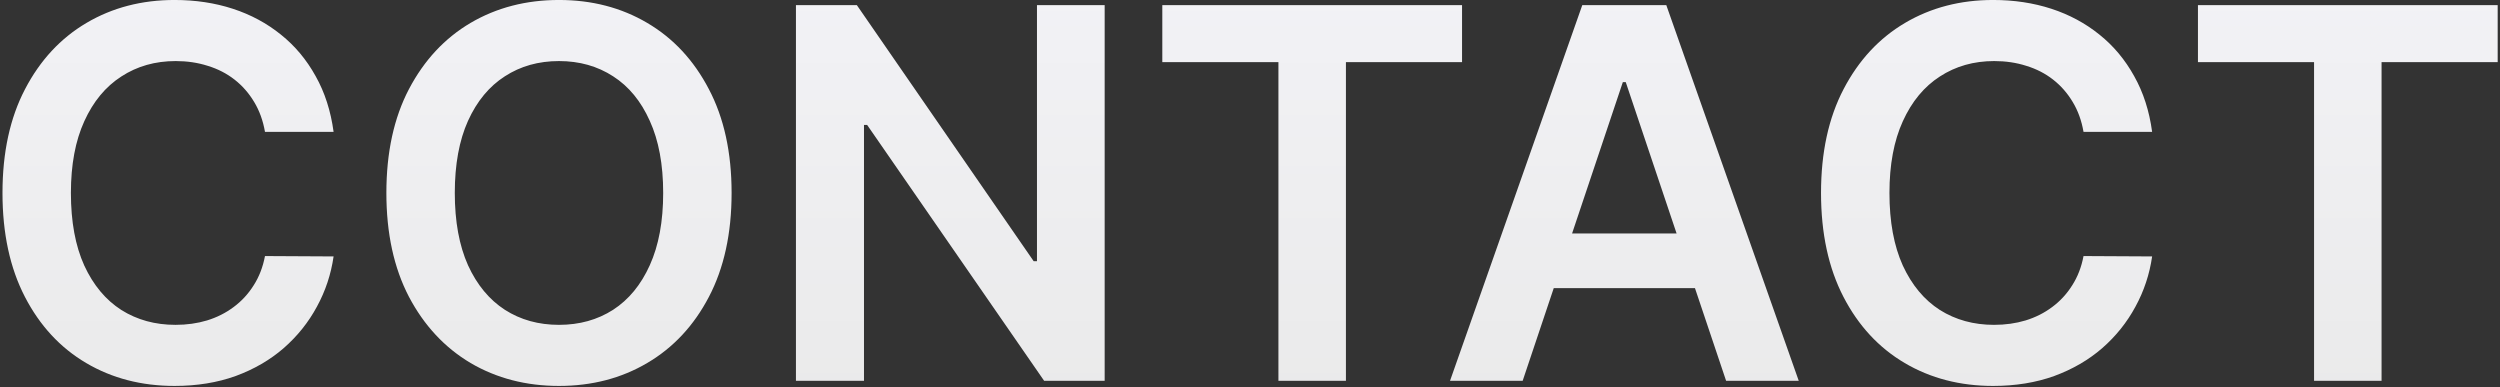 <?xml version="1.0" encoding="UTF-8"?> <svg xmlns="http://www.w3.org/2000/svg" width="755" height="117" viewBox="0 0 755 117" fill="none"><rect x="0" y="0" width="755" height="117" fill="#333333" stroke="none"/><path d="M100.744 39.825H80.025C79.434 36.428 78.345 33.418 76.757 30.796C75.169 28.136 73.193 25.884 70.829 24.037C68.466 22.19 65.769 20.805 62.741 19.882C59.75 18.922 56.518 18.442 53.047 18.442C46.879 18.442 41.413 19.993 36.649 23.095C31.885 26.16 28.154 30.666 25.459 36.612C22.762 42.521 21.414 49.742 21.414 58.273C21.414 66.952 22.762 74.264 25.459 80.21C28.191 86.119 31.922 90.588 36.649 93.617C41.413 96.608 46.86 98.104 52.991 98.104C56.389 98.104 59.565 97.66 62.52 96.774C65.511 95.851 68.189 94.503 70.552 92.73C72.953 90.957 74.966 88.778 76.591 86.193C78.252 83.608 79.397 80.653 80.025 77.329L100.744 77.44C99.968 82.832 98.288 87.892 95.703 92.619C93.154 97.347 89.812 101.52 85.676 105.139C81.539 108.722 76.701 111.528 71.162 113.56C65.622 115.554 59.473 116.551 52.714 116.551C42.742 116.551 33.842 114.243 26.012 109.626C18.183 105.01 12.015 98.344 7.51 89.628C3.004 80.912 0.751 70.46 0.751 58.273C0.751 46.048 3.022 35.597 7.565 26.918C12.108 18.202 18.294 11.536 26.123 6.919C33.953 2.303 42.816 -0.006 52.714 -0.006C59.029 -0.006 64.902 0.881 70.331 2.653C75.76 4.426 80.598 7.03 84.845 10.464C89.092 13.862 92.582 18.035 95.315 22.984C98.085 27.896 99.894 33.51 100.744 39.825ZM220.943 58.273C220.943 70.497 218.653 80.967 214.074 89.683C209.531 98.362 203.327 105.01 195.46 109.626C187.631 114.243 178.749 116.551 168.814 116.551C158.879 116.551 149.979 114.243 142.112 109.626C134.283 104.973 128.078 98.307 123.499 89.628C118.956 80.912 116.685 70.46 116.685 58.273C116.685 46.048 118.956 35.597 123.499 26.918C128.078 18.202 134.283 11.536 142.112 6.919C149.979 2.303 158.879 -0.006 168.814 -0.006C178.749 -0.006 187.631 2.303 195.46 6.919C203.327 11.536 209.531 18.202 214.074 26.918C218.653 35.597 220.943 46.048 220.943 58.273ZM200.28 58.273C200.28 49.668 198.932 42.41 196.236 36.501C193.577 30.555 189.884 26.068 185.156 23.04C180.429 19.974 174.982 18.442 168.814 18.442C162.646 18.442 157.199 19.974 152.472 23.04C147.744 26.068 144.033 30.555 141.337 36.501C138.678 42.41 137.348 49.668 137.348 58.273C137.348 66.878 138.678 74.153 141.337 80.099C144.033 86.008 147.744 90.496 152.472 93.561C157.199 96.59 162.646 98.104 168.814 98.104C174.982 98.104 180.429 96.59 185.156 93.561C189.884 90.496 193.577 86.008 196.236 80.099C198.932 74.153 200.28 66.878 200.28 58.273ZM333.608 1.545V115H315.327L261.868 37.72H260.926V115H240.374V1.545H258.766L312.169 78.881H313.167V1.545H333.608ZM351.017 18.774V1.545H441.537V18.774H406.47V115H386.084V18.774H351.017ZM459.846 115H437.908L477.85 1.545H503.222L543.219 115H521.282L490.979 24.812H490.093L459.846 115ZM460.566 70.516H520.396V87.024H460.566V70.516ZM649.943 39.825H629.224C628.634 36.428 627.544 33.418 625.956 30.796C624.368 28.136 622.392 25.884 620.028 24.037C617.665 22.19 614.969 20.805 611.94 19.882C608.949 18.922 605.717 18.442 602.246 18.442C596.078 18.442 590.612 19.993 585.848 23.095C581.084 26.16 577.354 30.666 574.658 36.612C571.962 42.521 570.614 49.742 570.614 58.273C570.614 66.952 571.962 74.264 574.658 80.21C577.391 86.119 581.121 90.588 585.848 93.617C590.612 96.608 596.06 98.104 602.19 98.104C605.588 98.104 608.764 97.66 611.719 96.774C614.71 95.851 617.388 94.503 619.751 92.73C622.152 90.957 624.165 88.778 625.79 86.193C627.452 83.608 628.597 80.653 629.224 77.329L649.943 77.44C649.168 82.832 647.487 87.892 644.902 92.619C642.354 97.347 639.011 101.52 634.875 105.139C630.739 108.722 625.901 111.528 620.361 113.56C614.821 115.554 608.672 116.551 601.913 116.551C591.942 116.551 583.041 114.243 575.212 109.626C567.382 105.01 561.214 98.344 556.709 89.628C552.203 80.912 549.95 70.46 549.95 58.273C549.95 46.048 552.222 35.597 556.764 26.918C561.307 18.202 567.493 11.536 575.322 6.919C583.152 2.303 592.016 -0.006 601.913 -0.006C608.229 -0.006 614.101 0.881 619.53 2.653C624.959 4.426 629.797 7.03 634.044 10.464C638.291 13.862 641.781 18.035 644.514 22.984C647.284 27.896 649.094 33.51 649.943 39.825ZM663.779 18.774V1.545H754.299V18.774H719.232V115H698.846V18.774H663.779Z" fill="url(#paint0_linear_455_2629)"></path><defs><linearGradient id="paint0_linear_455_2629" x1="376.5" y1="-20" x2="376.5" y2="136" gradientUnits="userSpaceOnUse"><stop stop-color="#F3F3F7"></stop><stop offset="1" stop-color="#E9E9E9"></stop></linearGradient></defs></svg> 